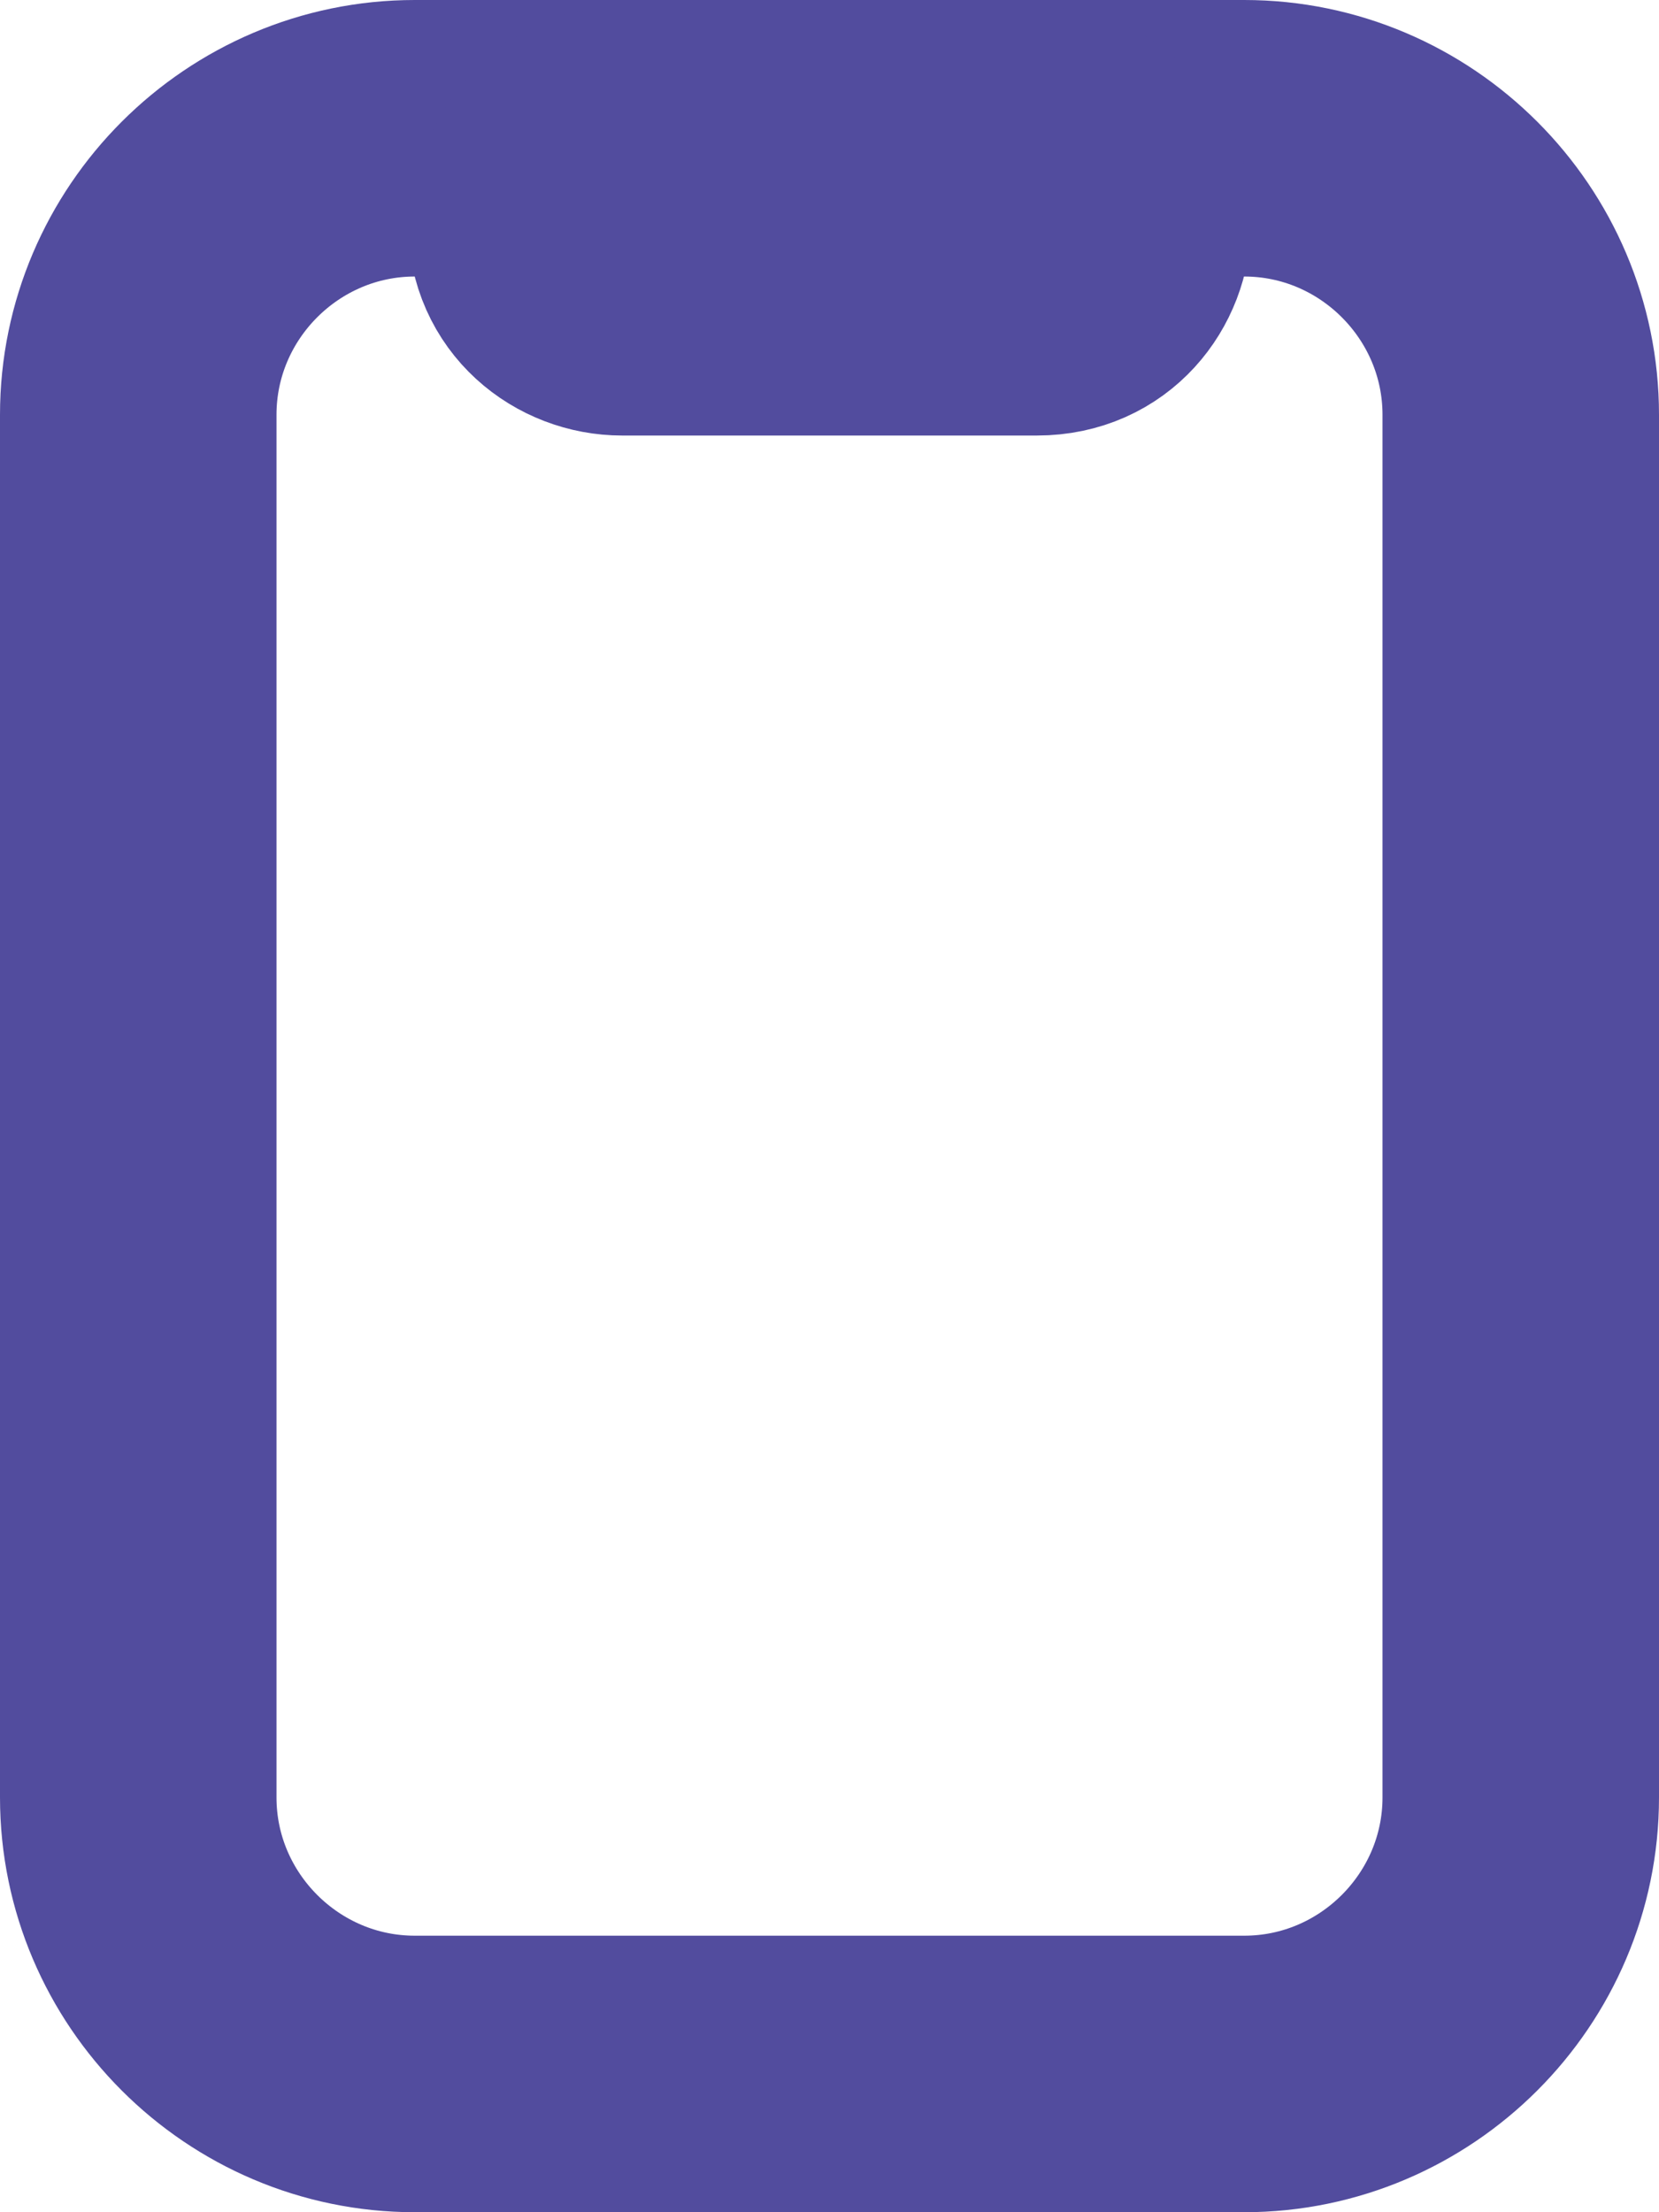 <?xml version="1.0" encoding="UTF-8"?> <!-- Generator: Adobe Illustrator 24.0.2, SVG Export Plug-In . SVG Version: 6.00 Build 0) --> <svg xmlns="http://www.w3.org/2000/svg" xmlns:xlink="http://www.w3.org/1999/xlink" id="Слой_1" x="0px" y="0px" viewBox="0 0 12 16" style="enable-background:new 0 0 12 16;" xml:space="preserve"> <style type="text/css"> .st0{fill:none;stroke:#524C9E;stroke-width:2;} .st1{fill:none;stroke:#524C9E;stroke-width:1.5;} </style> <path class="st0" d="M3,1h6c1.1,0,2,0.9,2,2v10c0,1.1-0.9,2-2,2H3c-1.1,0-2-0.9-2-2V3C1,1.9,1.9,1,3,1z"></path> <path class="st1" d="M4.5,0.8h3c0.4,0,0.8,0.3,0.8,0.8l0,0C8.3,2,8,2.4,7.5,2.4h-3c-0.4,0-0.8-0.3-0.8-0.8l0,0 C3.8,1.1,4.1,0.8,4.5,0.8z"></path> </svg> 